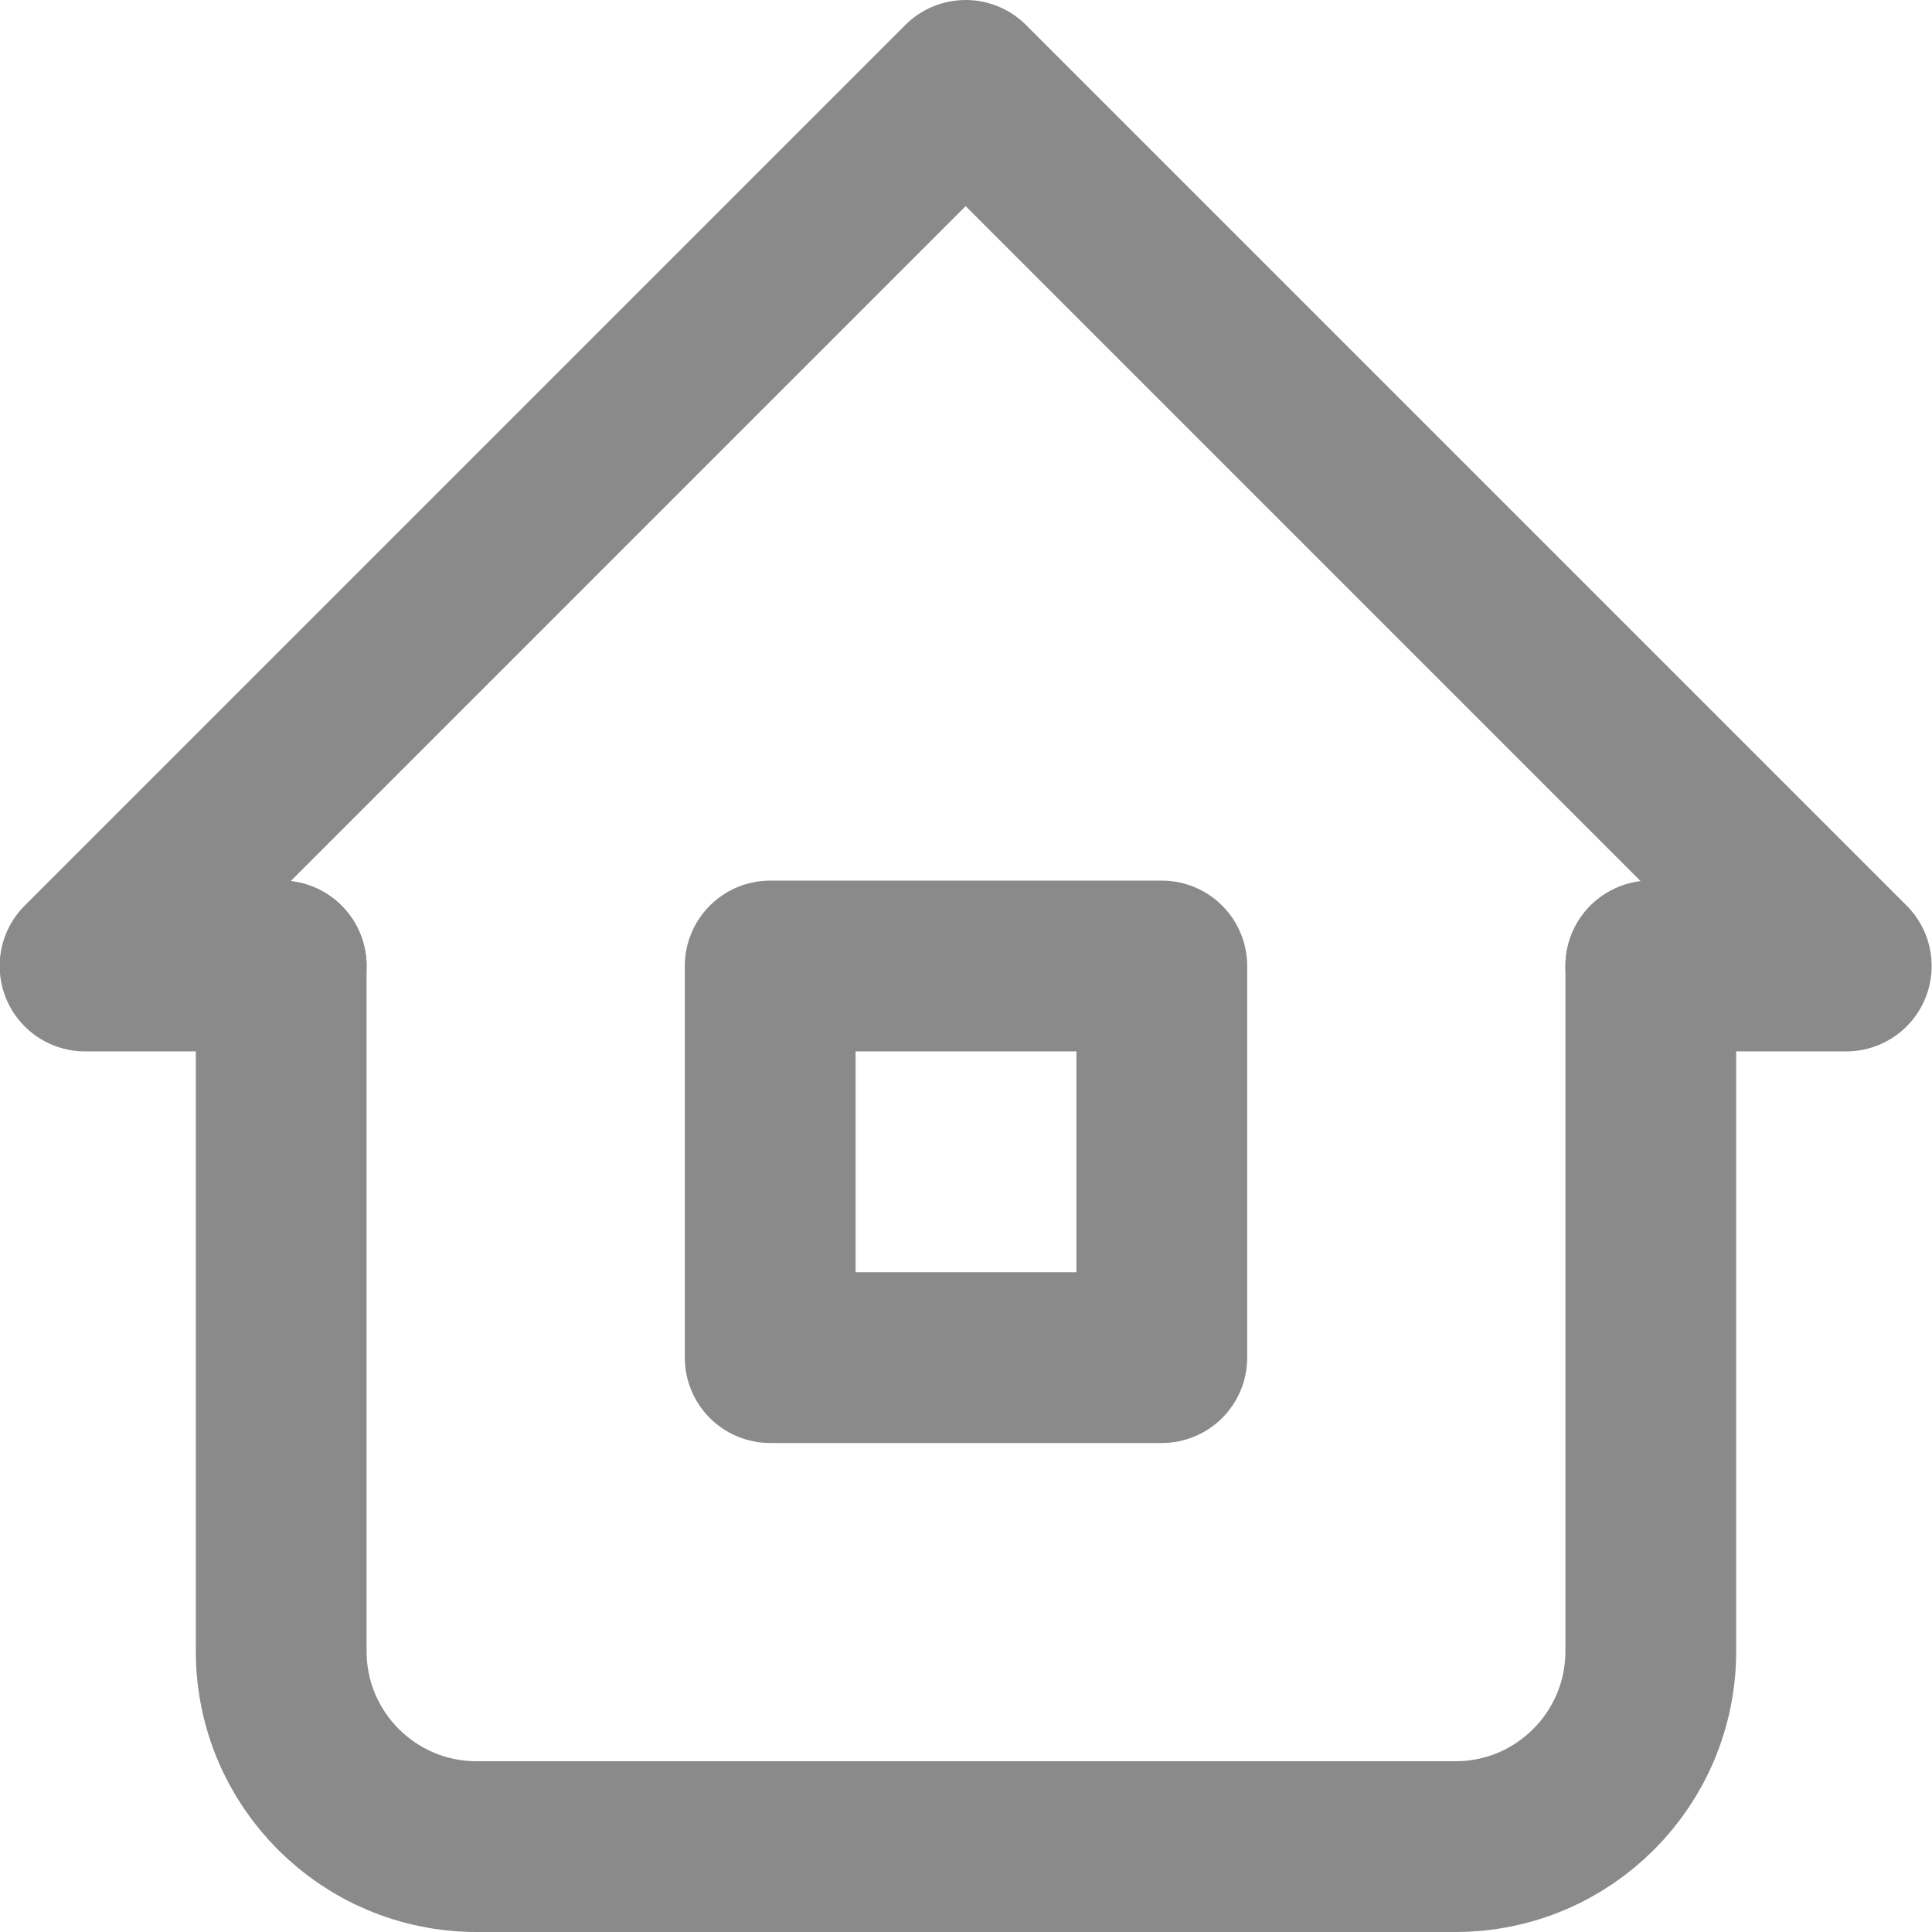 <?xml version="1.0" encoding="UTF-8"?><svg id="uuid-3e0a0481-4dd4-4cce-931e-7924b1897b5a" xmlns="http://www.w3.org/2000/svg" width="9.94mm" height="9.94mm" viewBox="0 0 28.17 28.16"><g id="uuid-569d7947-df4f-4c46-a4ad-b9acb4aa63ef"><g><polyline points="4.1 14.08 1.24 14.08 14.08 1.24 26.92 14.08 24.07 14.08" style="fill:none; stroke:#8A8A8A; stroke-linecap:round; stroke-linejoin:round; stroke-width:2.49px;"/><path d="M4.1,14.08v9.99c0,1.58,1.28,2.85,2.85,2.85h14.27c1.58,0,2.85-1.28,2.85-2.85V14.08" style="fill:none; stroke:#8A8A8A; stroke-linecap:round; stroke-linejoin:round; stroke-width:2.49px;"/><rect x="11.23" y="14.08" width="5.71" height="5.71" style="fill:none; stroke:#8A8A8A; stroke-linecap:round; stroke-linejoin:round; stroke-width:2.49px;"/></g></g></svg>